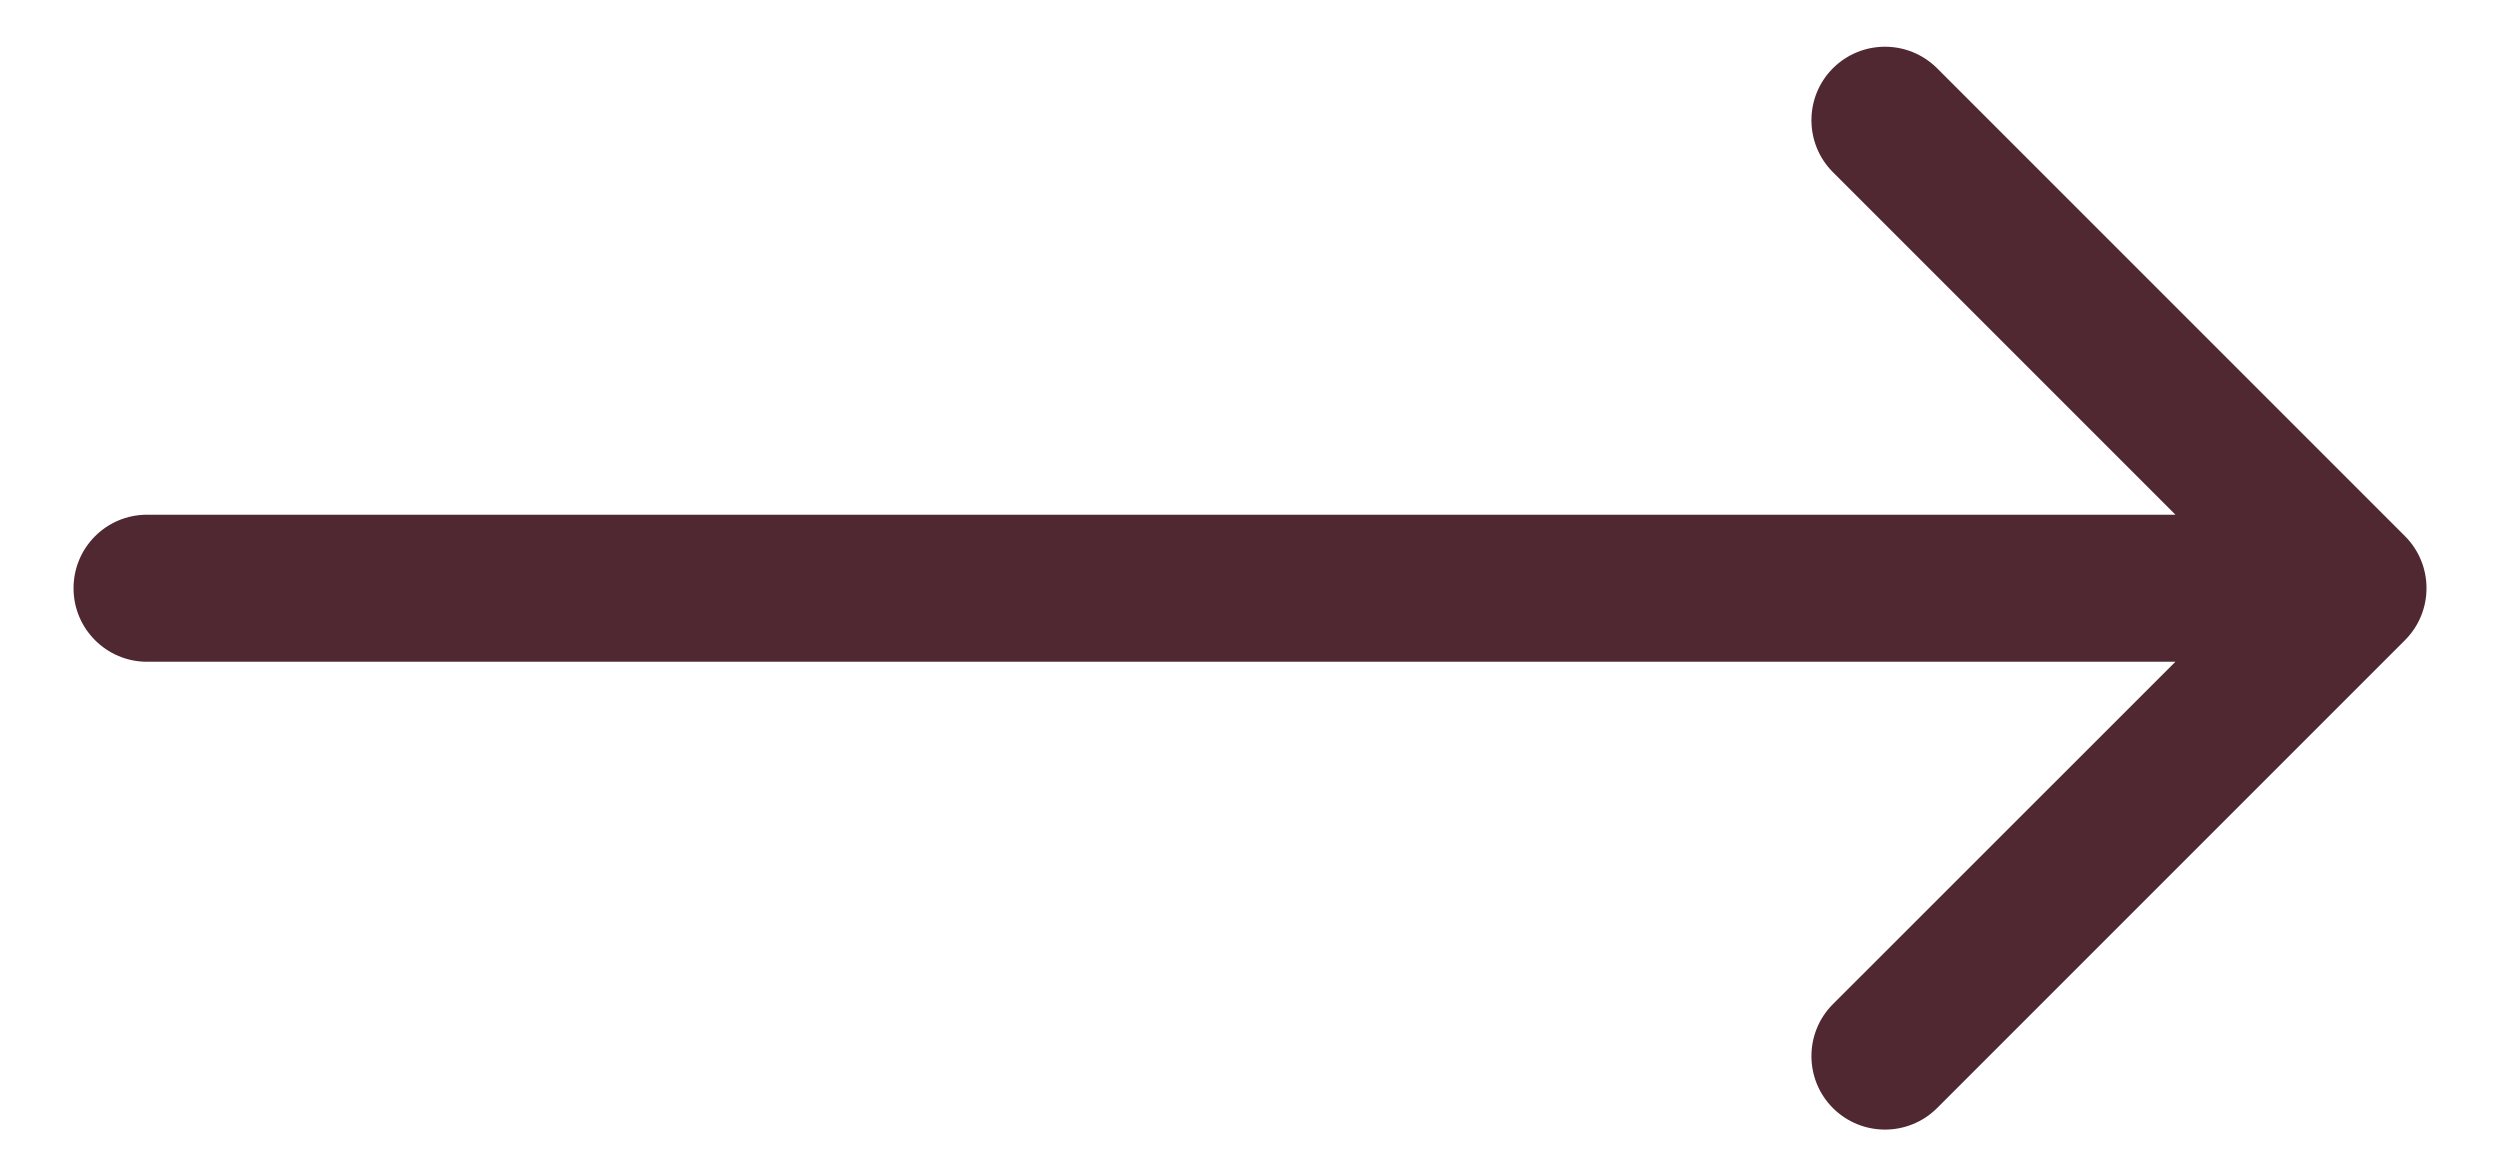 <?xml version="1.0" encoding="UTF-8"?> <svg xmlns="http://www.w3.org/2000/svg" width="17" height="8" viewBox="0 0 17 8" fill="none"><path d="M1 3.5C0.724 3.5 0.5 3.723 0.5 4C0.5 4.276 0.724 4.5 1 4.5L1 3.5ZM16.354 4.353C16.549 4.158 16.549 3.841 16.354 3.646L13.172 0.464C12.976 0.269 12.66 0.269 12.464 0.464C12.269 0.659 12.269 0.976 12.464 1.171L15.293 4L12.464 6.828C12.269 7.023 12.269 7.34 12.464 7.535C12.66 7.73 12.976 7.73 13.172 7.535L16.354 4.353ZM1 4L1 4.5L16 4.5L16 4L16 3.5L1 3.5L1 4Z" fill="#4F2832"></path></svg> 